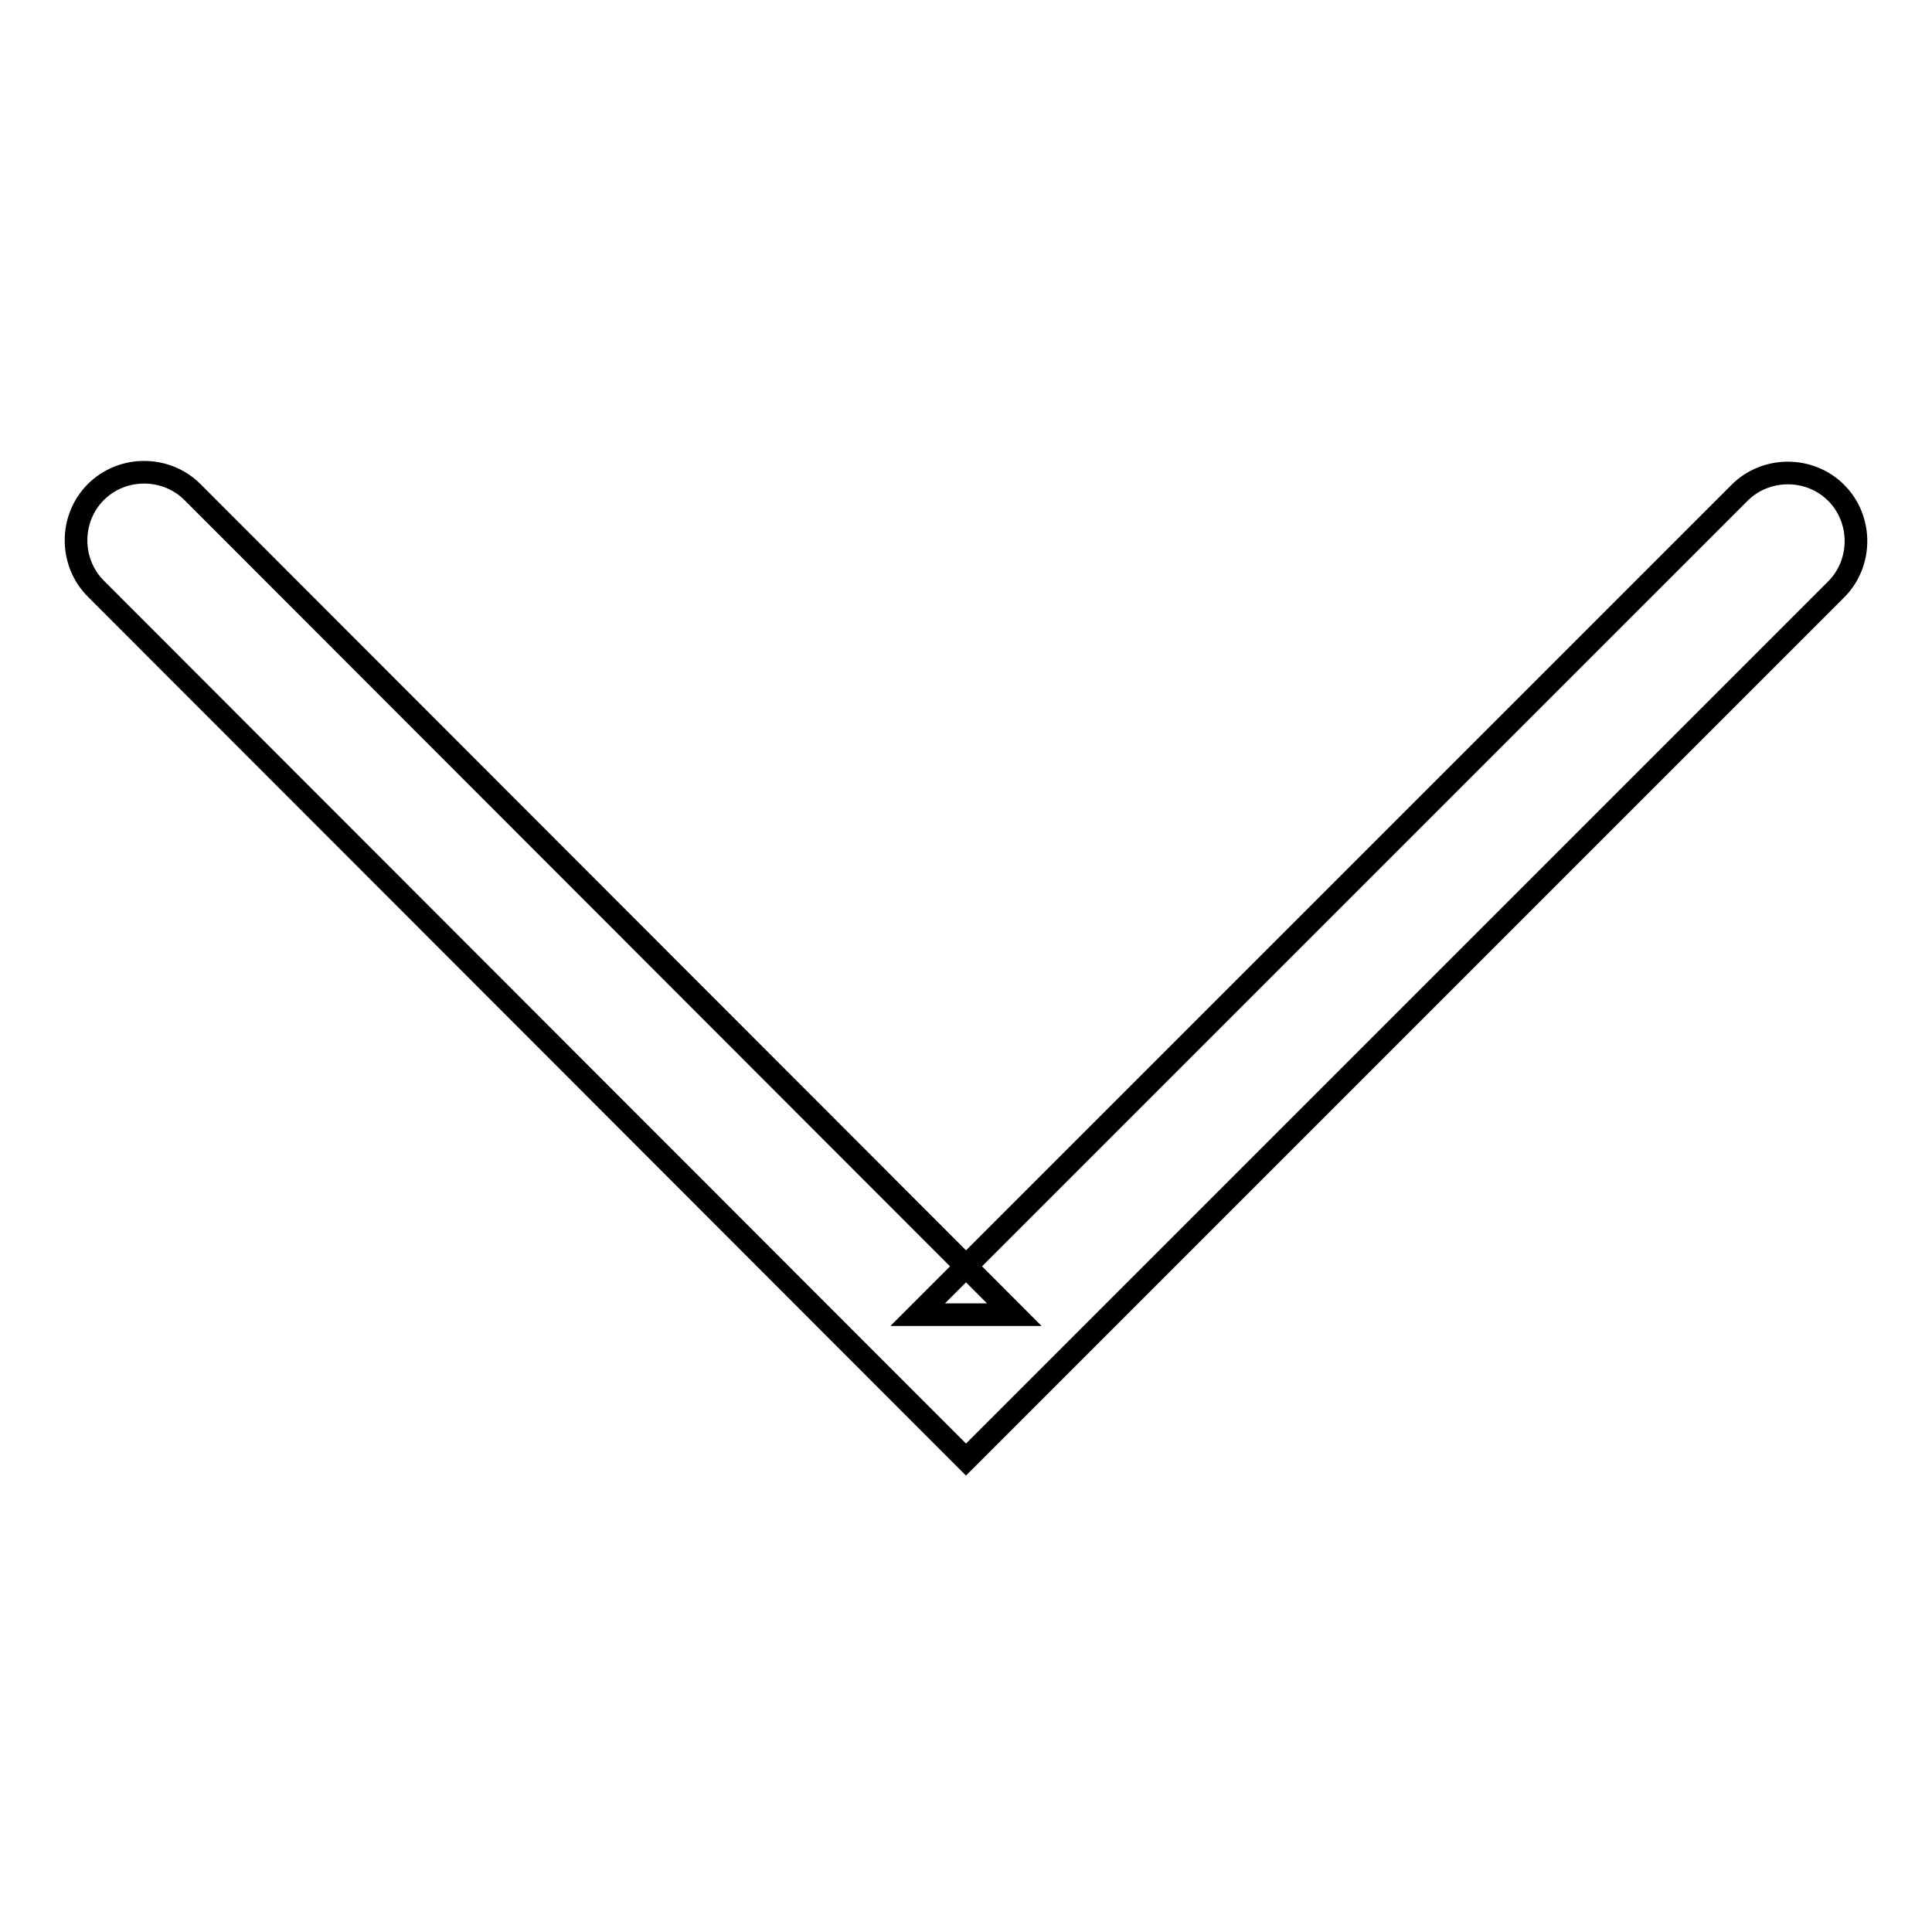 <?xml version="1.0" encoding="utf-8"?>
<!-- Svg Vector Icons : http://www.onlinewebfonts.com/icon -->
<!DOCTYPE svg PUBLIC "-//W3C//DTD SVG 1.1//EN" "http://www.w3.org/Graphics/SVG/1.1/DTD/svg11.dtd">
<svg version="1.1" xmlns="http://www.w3.org/2000/svg" xmlns:xlink="http://www.w3.org/1999/xlink" x="0px" y="0px" viewBox="0 0 256 256" enable-background="new 0 0 256 256" xml:space="preserve">
<g> <path stroke-width="3" fill-opacity="0" stroke="#000000"  d="M121.6,174.2h12.8L25.5,65.2c-3.5-3.5-9.3-3.5-12.8,0c-3.5,3.5-3.5,9.3,0,12.8L121.6,187l6.4,6.4l6.4-6.4 L243.3,78.1c3.5-3.5,3.5-9.3,0-12.8c-3.5-3.5-9.3-3.5-12.8,0L121.6,174.2z"/></g>
</svg>